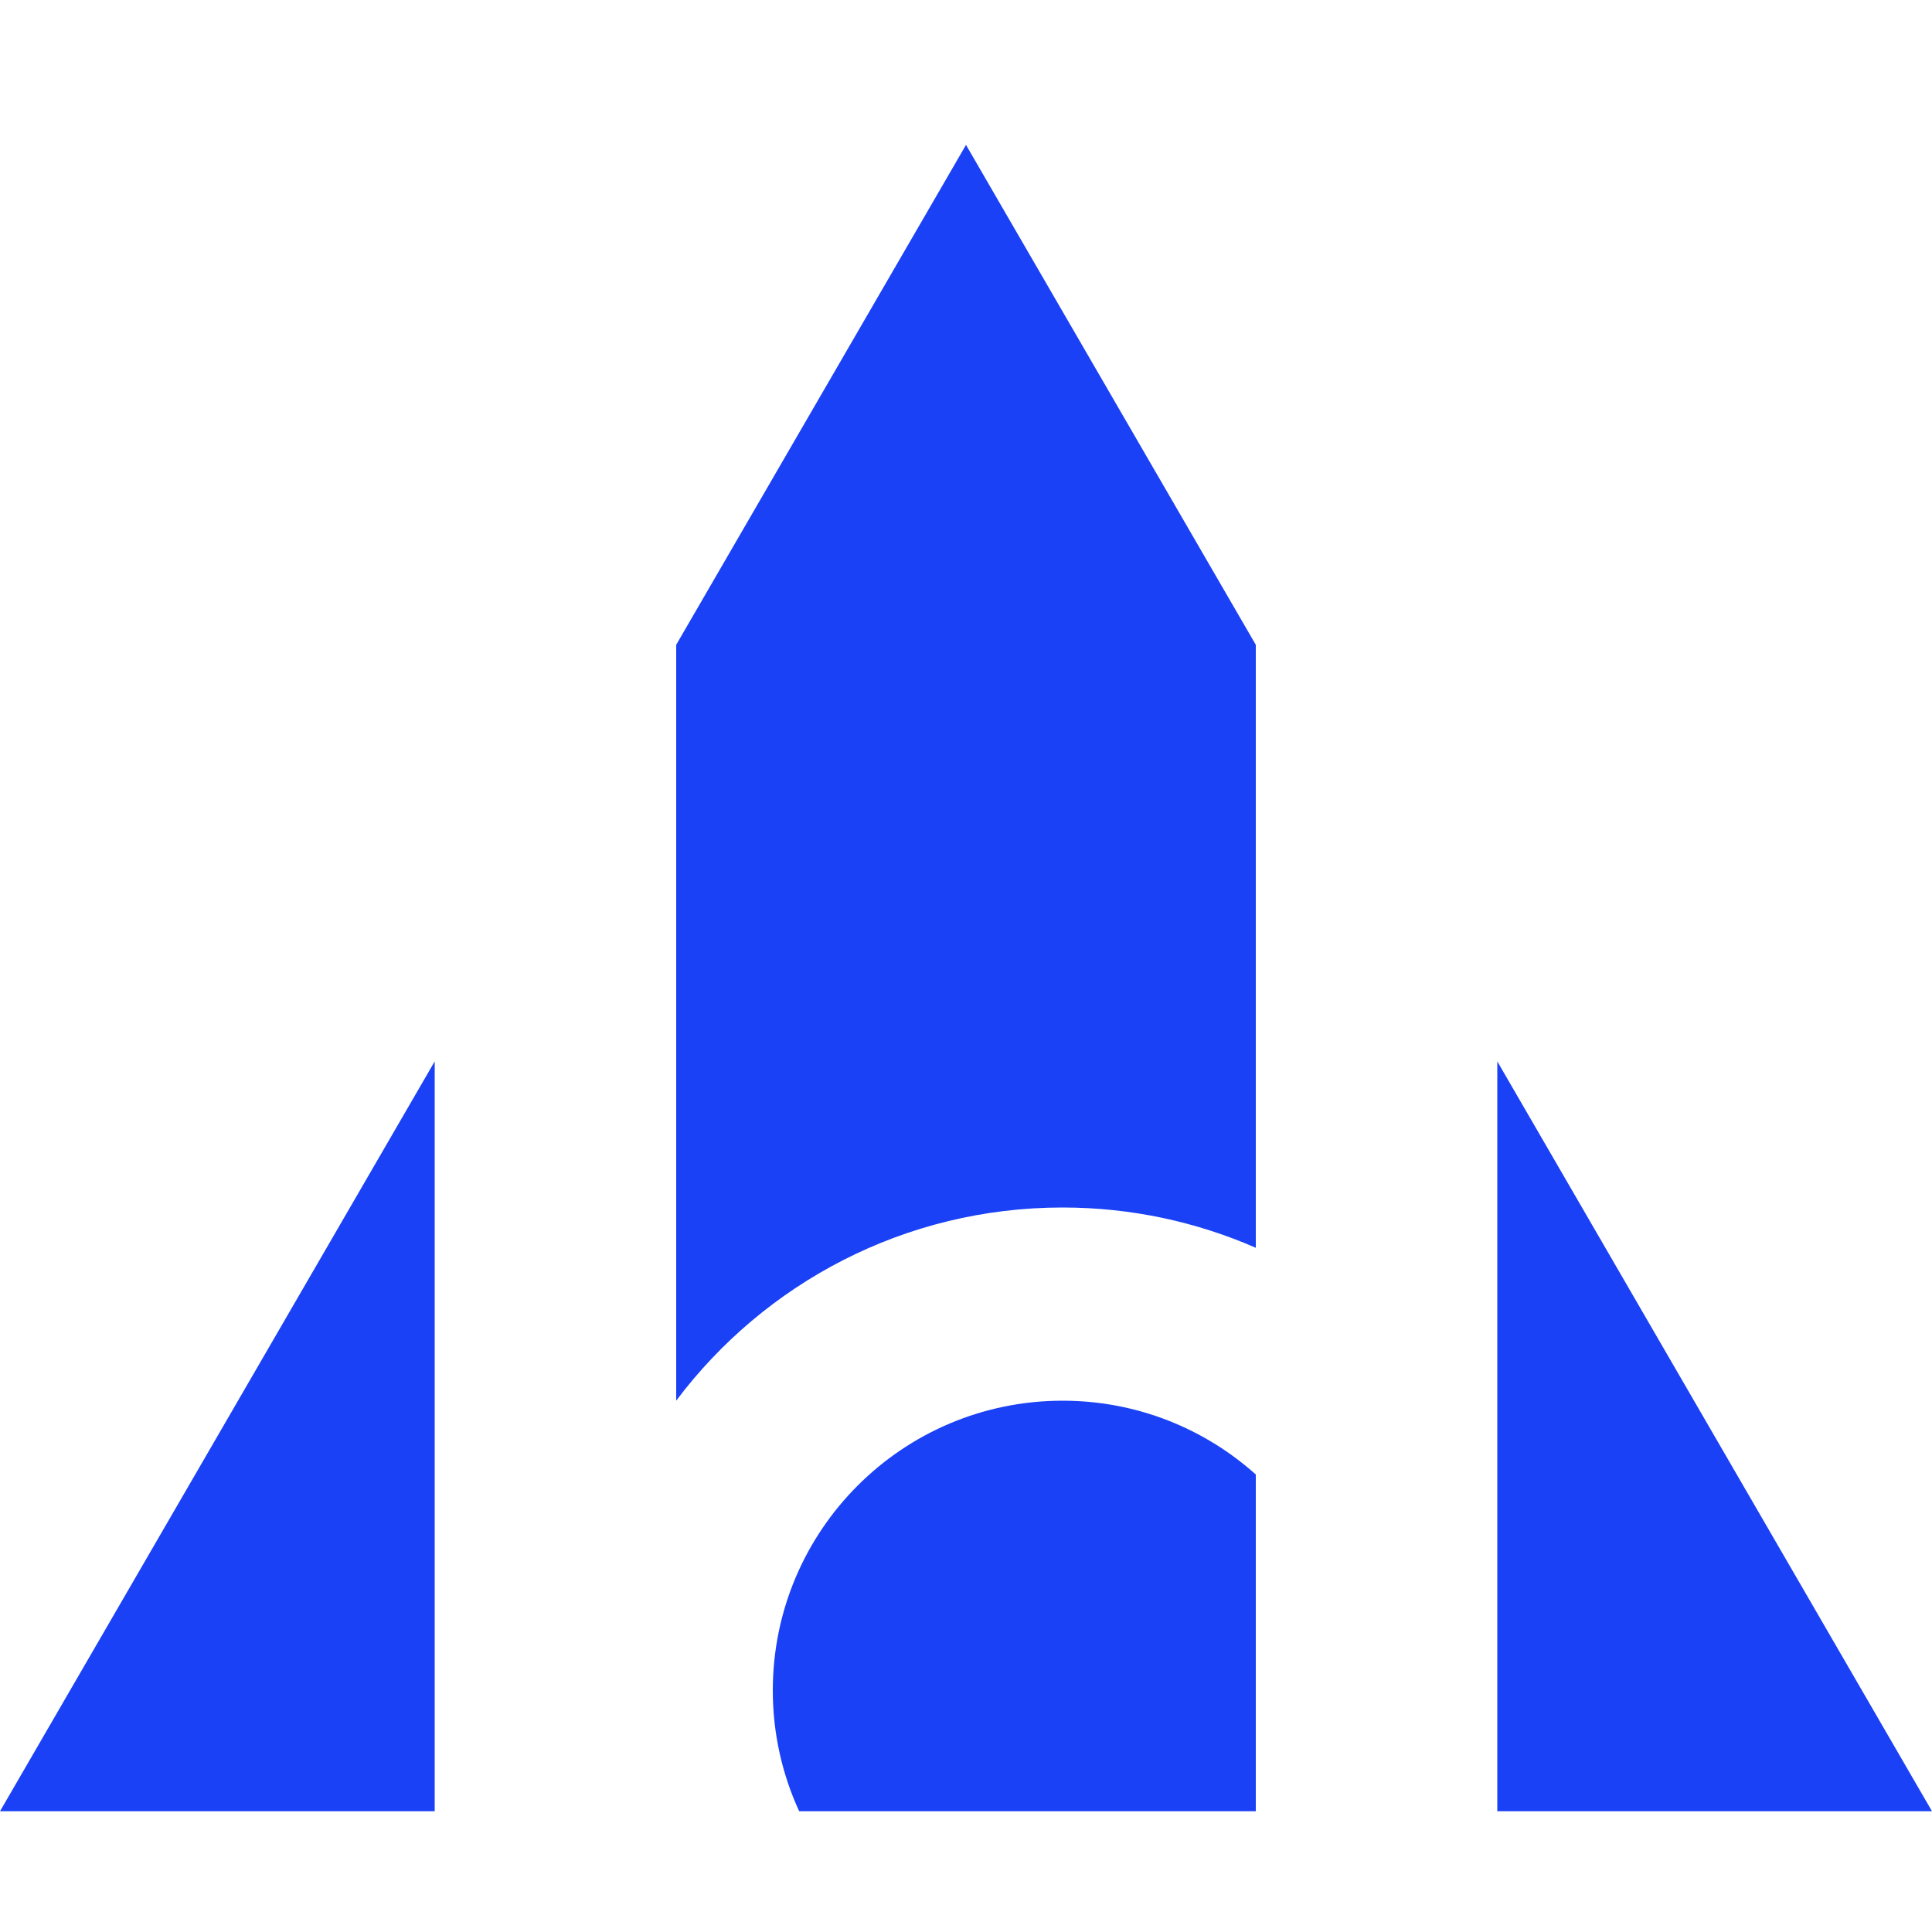 <svg width="40" height="40" viewBox="0 0 40 40" fill="none" xmlns="http://www.w3.org/2000/svg">
<path d="M9 37.5H0L9 21.975V37.5ZM22 29C23.537 29 24.939 29.578 26 30.528V37.5H16.546C16.196 36.739 16 35.892 16 35C16 31.686 18.686 29 22 29ZM40 37.5H31V21.975L40 37.5ZM26 13.35V25.834C24.775 25.299 23.422 25 22 25C18.729 25 15.825 26.571 14 28.999V13.35L20 3L26 13.35Z" fill="#1A41F5"/>
</svg>
